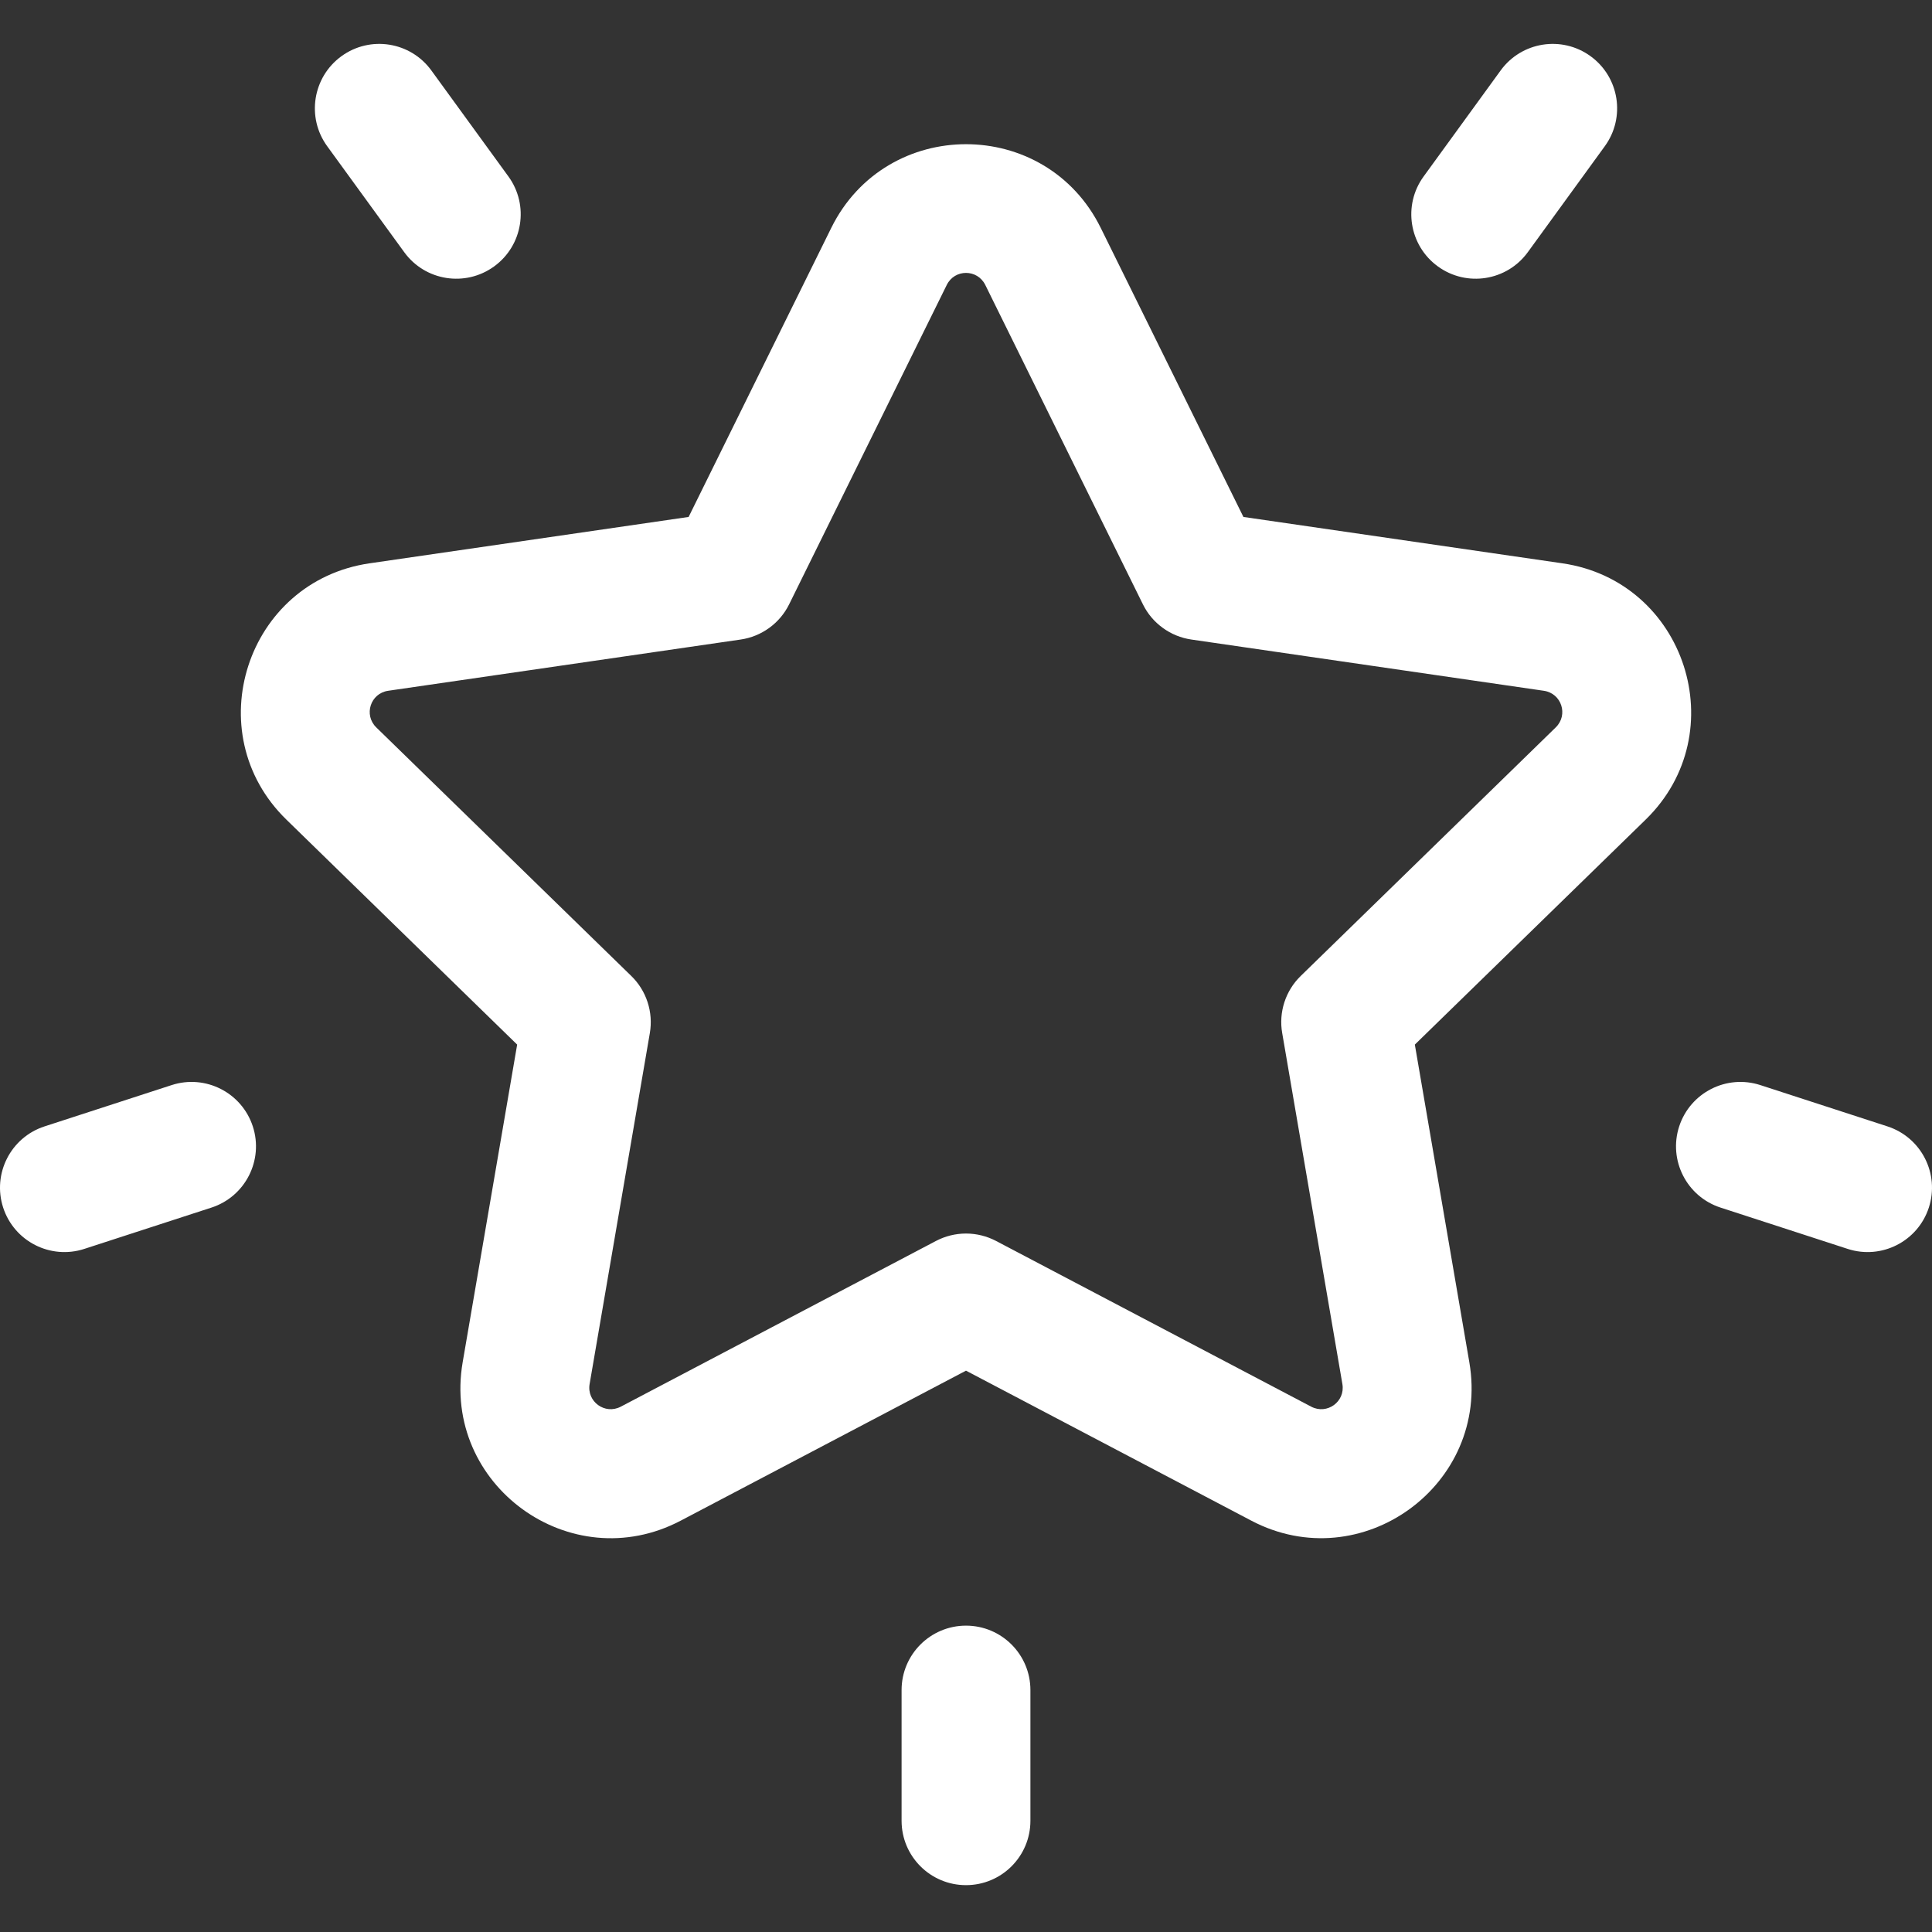 <svg width="44" height="44" viewBox="0 0 44 44" fill="none" xmlns="http://www.w3.org/2000/svg">
<rect x="0" y="0" width="44" height="44" fill="#333333" stroke="none"/>
<g clip-path="url(#clip0_119_574)">
<g clip-path="url(#clip1_119_574)">
<path d="M35.582 12.829L28.318 11.773L25.069 5.191C23.814 2.648 20.186 2.649 18.931 5.191L15.683 11.773L8.418 12.829C5.612 13.237 4.492 16.688 6.522 18.666L11.778 23.79L10.537 31.024C10.058 33.819 12.994 35.951 15.503 34.632L22 31.216L28.498 34.632C31.003 35.949 33.942 33.819 33.463 31.024L32.222 23.79L37.479 18.666C39.509 16.687 38.387 13.237 35.582 12.829ZM35.431 16.566L29.622 22.228C29.452 22.393 29.325 22.598 29.251 22.825C29.178 23.051 29.16 23.291 29.201 23.526L30.572 31.521C30.641 31.922 30.223 32.225 29.862 32.036L22.683 28.261C22.472 28.151 22.238 28.093 22 28.093C21.762 28.093 21.528 28.151 21.318 28.261L14.138 32.036C13.777 32.225 13.36 31.922 13.428 31.521L14.8 23.526C14.84 23.291 14.822 23.051 14.749 22.825C14.675 22.598 14.548 22.393 14.378 22.228L8.569 16.566C8.278 16.281 8.437 15.79 8.84 15.732L16.867 14.565C17.103 14.531 17.326 14.44 17.519 14.3C17.711 14.161 17.867 13.976 17.972 13.763L21.562 6.489C21.742 6.124 22.258 6.124 22.439 6.489L26.029 13.763C26.134 13.976 26.289 14.161 26.482 14.3C26.674 14.44 26.897 14.531 27.133 14.565L35.16 15.732C35.563 15.79 35.723 16.281 35.431 16.566ZM11.579 4.019L9.824 1.605C9.348 0.949 8.431 0.804 7.776 1.28C7.121 1.756 6.975 2.674 7.451 3.329L9.206 5.743C9.682 6.399 10.599 6.543 11.254 6.067C11.909 5.591 12.055 4.674 11.579 4.019ZM5.758 25.654C5.507 24.884 4.68 24.462 3.91 24.712L1.014 25.653C0.243 25.904 -0.178 26.731 0.072 27.502C0.323 28.273 1.152 28.693 1.92 28.443L4.816 27.502C5.586 27.252 6.008 26.424 5.758 25.654ZM36.224 1.28C35.569 0.804 34.652 0.949 34.176 1.605L32.422 4.019C31.945 4.674 32.091 5.591 32.746 6.067C33.402 6.544 34.319 6.398 34.795 5.743L36.549 3.329C37.025 2.674 36.88 1.756 36.224 1.28ZM42.986 25.653L40.09 24.712C39.32 24.462 38.493 24.884 38.242 25.654C37.992 26.424 38.414 27.252 39.184 27.502L42.08 28.443C42.849 28.693 43.677 28.273 43.928 27.502C44.178 26.731 43.757 25.904 42.986 25.653ZM22 37.023C21.19 37.023 20.533 37.68 20.533 38.49V41.467C20.533 42.277 21.19 42.933 22 42.933C22.81 42.933 23.467 42.277 23.467 41.467V38.49C23.467 37.68 22.81 37.023 22 37.023Z" fill="white"/>
</g>
</g>
<defs>
<clipPath id="clip0_119_574">
<rect width="44" height="44" fill="white"/>
</clipPath>
<clipPath id="clip1_119_574">
<rect width="44" height="44" fill="white"/>
</clipPath>
</defs>
</svg>
